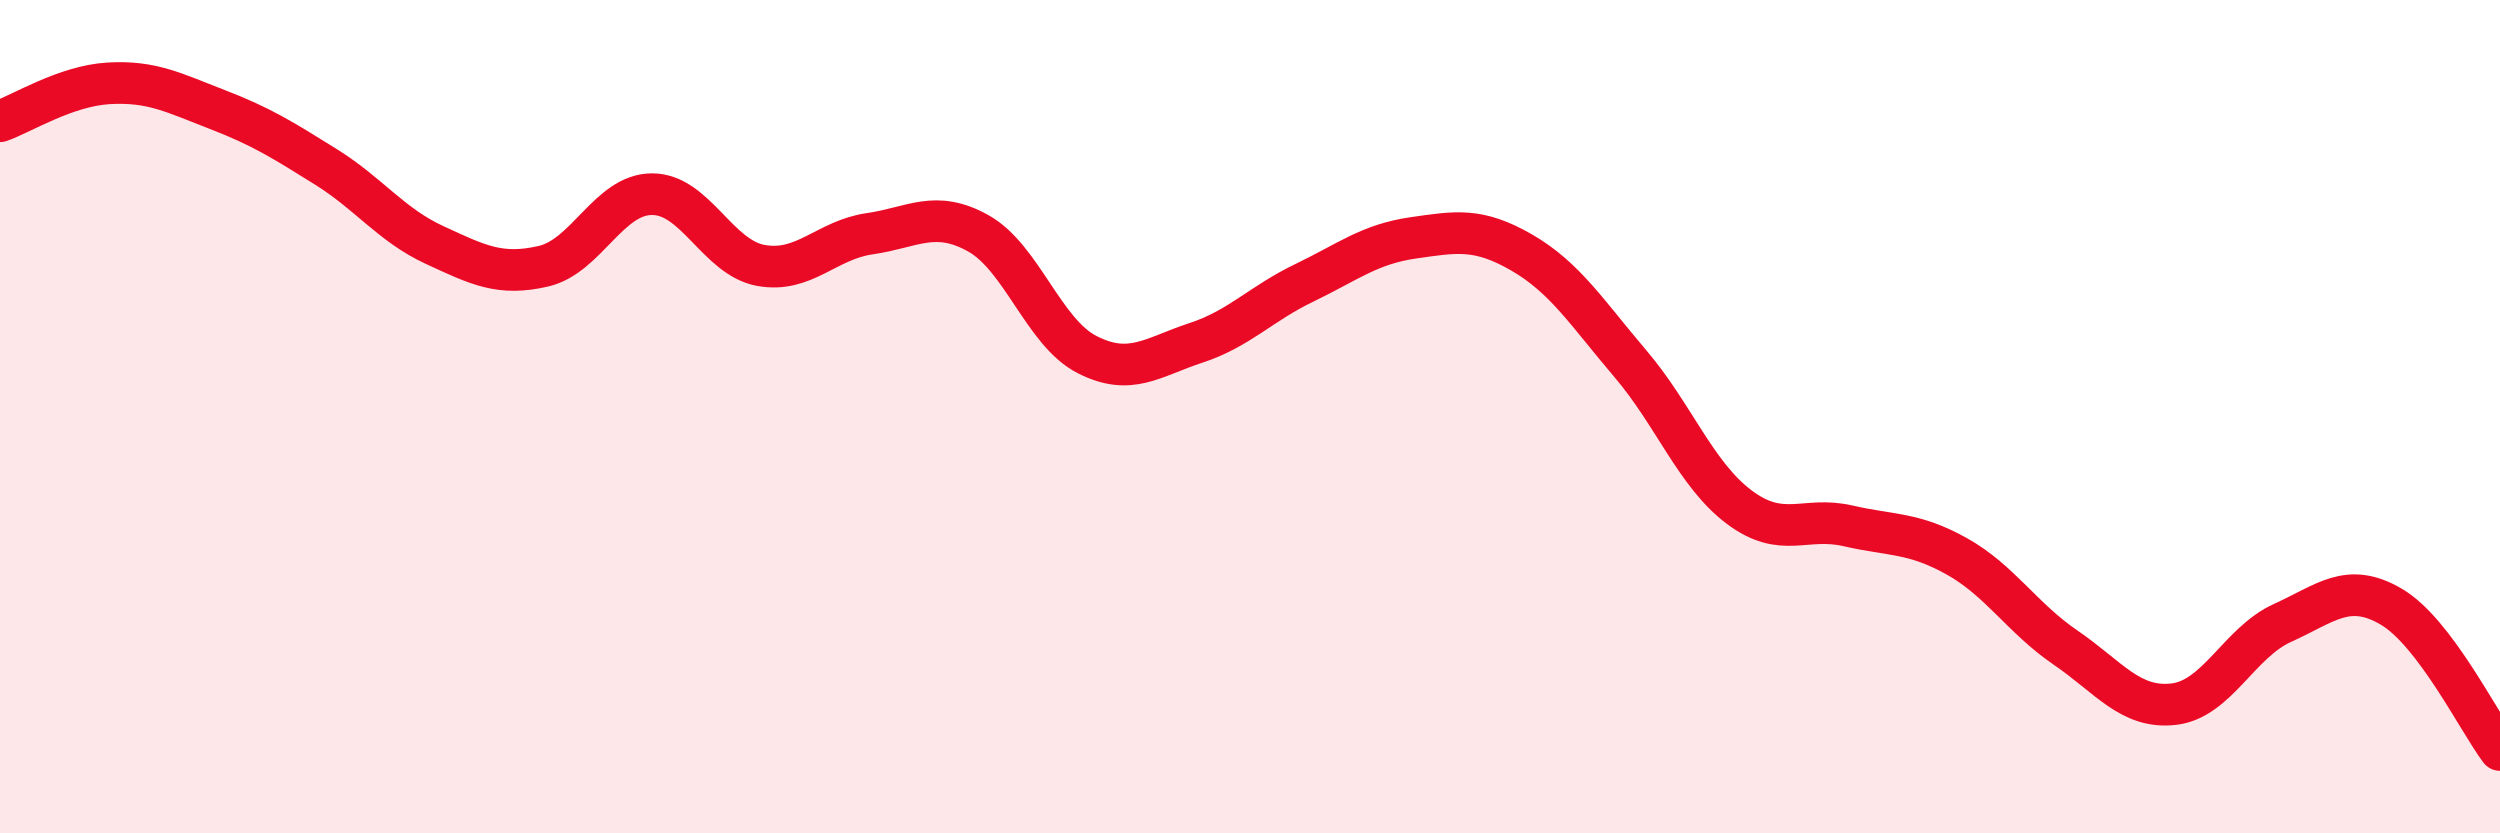 
    <svg width="60" height="20" viewBox="0 0 60 20" xmlns="http://www.w3.org/2000/svg">
      <path
        d="M 0,2.91 C 0.52,2.73 1.57,2.06 2.61,2 C 3.65,1.94 4.18,2.23 5.22,2.63 C 6.26,3.03 6.79,3.36 7.83,4.01 C 8.87,4.66 9.39,5.4 10.43,5.88 C 11.47,6.36 12,6.63 13.04,6.39 C 14.08,6.15 14.61,4.66 15.65,4.66 C 16.69,4.66 17.22,6.18 18.26,6.37 C 19.3,6.56 19.83,5.76 20.87,5.61 C 21.91,5.46 22.44,5.02 23.48,5.6 C 24.52,6.18 25.05,7.98 26.09,8.51 C 27.13,9.04 27.66,8.57 28.7,8.23 C 29.74,7.89 30.26,7.29 31.3,6.79 C 32.34,6.29 32.87,5.86 33.91,5.71 C 34.95,5.56 35.48,5.46 36.52,6.06 C 37.56,6.66 38.09,7.51 39.13,8.73 C 40.17,9.95 40.7,11.39 41.74,12.17 C 42.78,12.95 43.31,12.38 44.35,12.62 C 45.39,12.86 45.92,12.77 46.96,13.35 C 48,13.93 48.53,14.83 49.57,15.54 C 50.61,16.25 51.13,17.02 52.17,16.9 C 53.21,16.78 53.74,15.42 54.78,14.95 C 55.82,14.48 56.35,13.95 57.39,14.56 C 58.43,15.17 59.48,17.31 60,18L60 20L0 20Z"
        fill="#EB0A25"
        opacity="0.1"
        stroke-linecap="round"
        stroke-linejoin="round"
      />
      <path
        d="M 0,2.91 C 0.52,2.73 1.57,2.06 2.61,2 C 3.65,1.94 4.18,2.23 5.22,2.63 C 6.26,3.03 6.79,3.36 7.83,4.01 C 8.87,4.66 9.39,5.4 10.43,5.88 C 11.47,6.36 12,6.63 13.04,6.39 C 14.08,6.15 14.61,4.66 15.65,4.66 C 16.69,4.66 17.22,6.18 18.26,6.37 C 19.3,6.56 19.83,5.76 20.87,5.61 C 21.91,5.46 22.44,5.02 23.48,5.6 C 24.52,6.18 25.05,7.98 26.09,8.51 C 27.13,9.04 27.66,8.57 28.7,8.23 C 29.74,7.89 30.26,7.29 31.3,6.79 C 32.34,6.29 32.87,5.86 33.91,5.71 C 34.95,5.56 35.48,5.46 36.52,6.06 C 37.56,6.66 38.09,7.51 39.13,8.73 C 40.17,9.95 40.7,11.39 41.74,12.17 C 42.78,12.95 43.31,12.38 44.35,12.62 C 45.39,12.86 45.92,12.77 46.96,13.35 C 48,13.93 48.53,14.83 49.57,15.54 C 50.61,16.25 51.13,17.02 52.17,16.9 C 53.21,16.78 53.74,15.42 54.78,14.95 C 55.82,14.48 56.35,13.95 57.39,14.56 C 58.43,15.17 59.48,17.31 60,18"
        stroke="#EB0A25"
        stroke-width="1"
        fill="none"
        stroke-linecap="round"
        stroke-linejoin="round"
      />
    </svg>
  